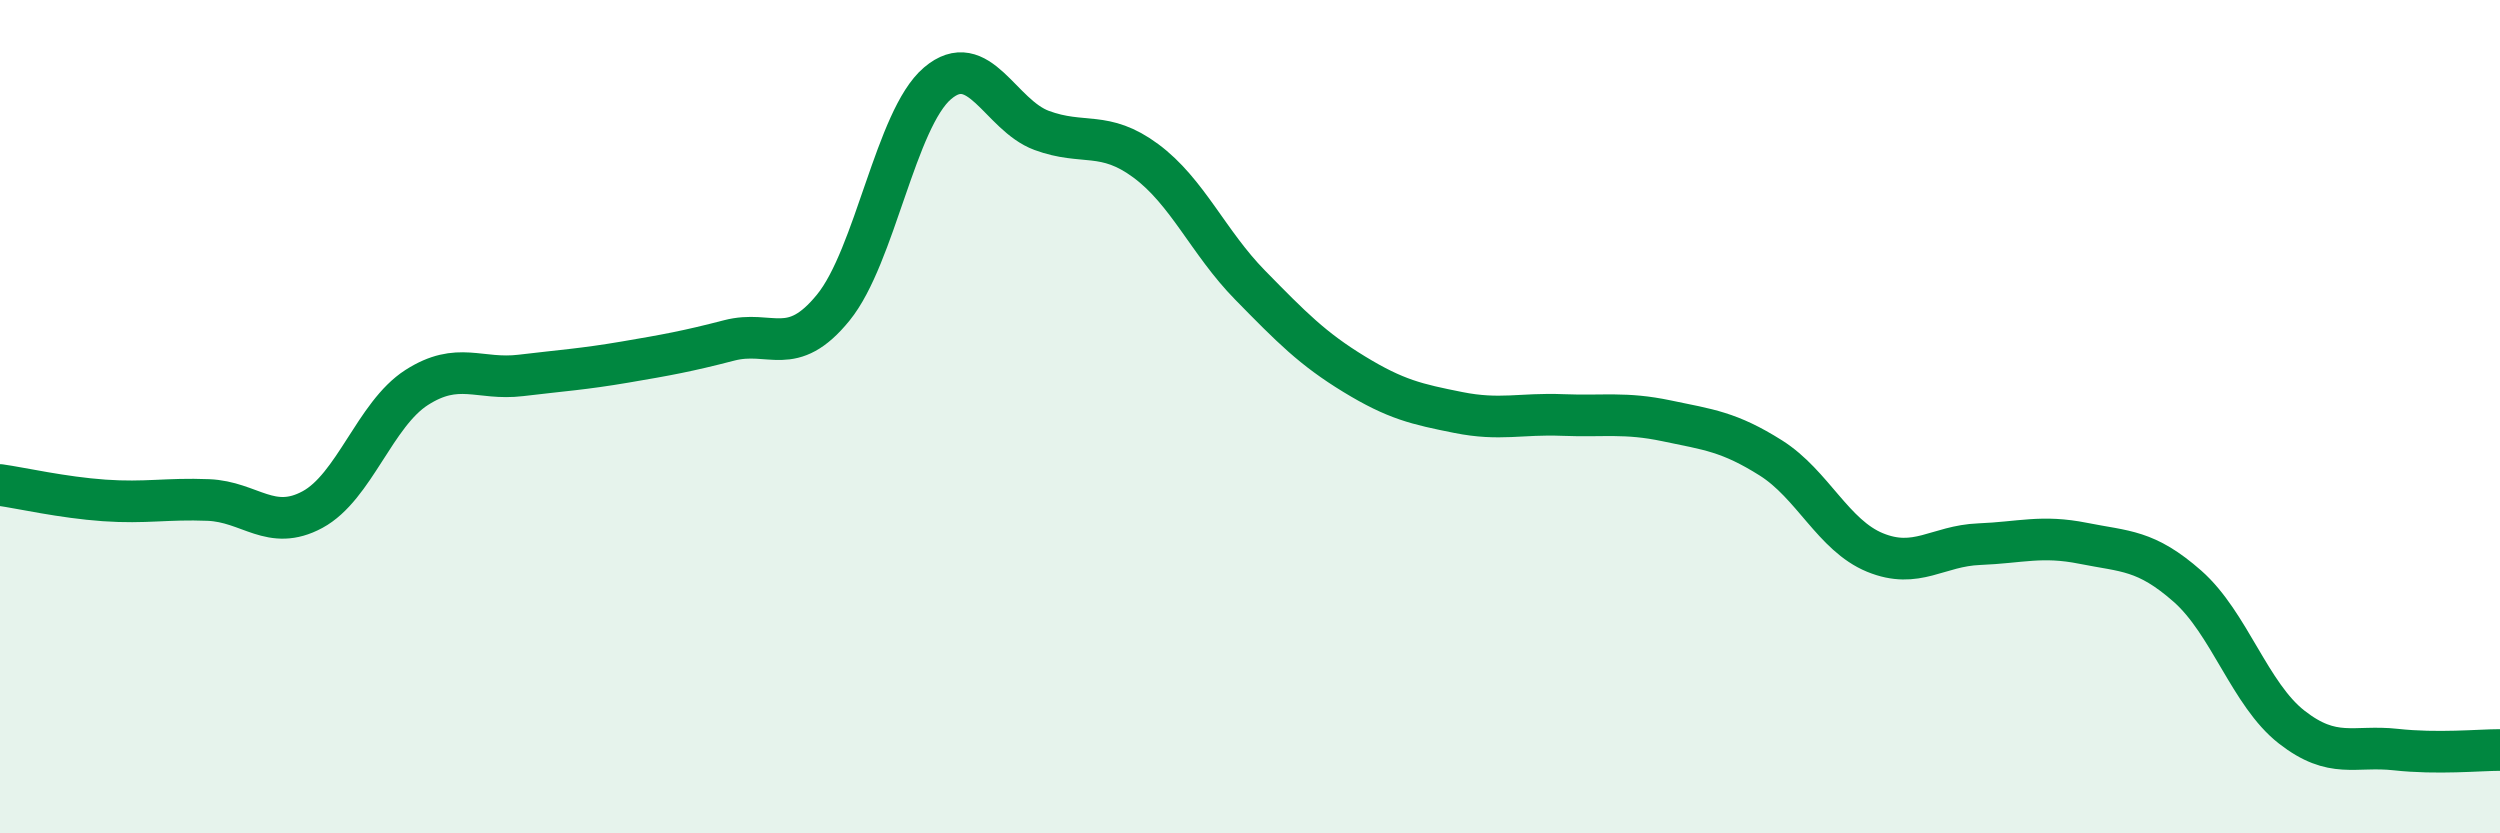 
    <svg width="60" height="20" viewBox="0 0 60 20" xmlns="http://www.w3.org/2000/svg">
      <path
        d="M 0,11.64 C 0.5,11.71 1.5,11.94 2.5,12.01 C 3.5,12.08 4,11.96 5,12 C 6,12.04 6.5,12.77 7.5,12.23 C 8.5,11.69 9,9.94 10,9.3 C 11,8.66 11.5,9.13 12.5,9.01 C 13.5,8.89 14,8.86 15,8.69 C 16,8.52 16.5,8.43 17.5,8.17 C 18.5,7.91 19,8.61 20,7.38 C 21,6.15 21.5,2.85 22.5,2 C 23.5,1.15 24,2.76 25,3.13 C 26,3.5 26.5,3.12 27.5,3.86 C 28.5,4.6 29,5.82 30,6.84 C 31,7.86 31.5,8.37 32.5,8.98 C 33.5,9.59 34,9.7 35,9.9 C 36,10.1 36.5,9.92 37.5,9.96 C 38.5,10 39,9.89 40,10.1 C 41,10.31 41.5,10.36 42.5,10.99 C 43.5,11.62 44,12.85 45,13.26 C 46,13.67 46.5,13.1 47.5,13.06 C 48.5,13.02 49,12.84 50,13.04 C 51,13.24 51.5,13.19 52.5,14.07 C 53.5,14.95 54,16.67 55,17.45 C 56,18.23 56.5,17.88 57.5,17.99 C 58.5,18.1 59.5,18 60,18L60 20L0 20Z"
        fill="#008740"
        opacity="0.1"
        stroke-linecap="round"
        stroke-linejoin="round"
      />
      <path
        d="M 0,11.64 C 0.5,11.71 1.5,11.94 2.5,12.01 C 3.5,12.08 4,11.96 5,12 C 6,12.04 6.5,12.77 7.5,12.23 C 8.5,11.69 9,9.94 10,9.3 C 11,8.66 11.5,9.13 12.5,9.01 C 13.5,8.89 14,8.86 15,8.69 C 16,8.52 16.5,8.43 17.5,8.17 C 18.5,7.91 19,8.61 20,7.38 C 21,6.15 21.5,2.85 22.5,2 C 23.5,1.15 24,2.76 25,3.13 C 26,3.5 26.5,3.12 27.5,3.86 C 28.5,4.6 29,5.82 30,6.84 C 31,7.86 31.5,8.37 32.5,8.98 C 33.5,9.59 34,9.7 35,9.9 C 36,10.1 36.5,9.92 37.5,9.96 C 38.5,10 39,9.89 40,10.1 C 41,10.31 41.5,10.36 42.5,10.99 C 43.5,11.62 44,12.85 45,13.26 C 46,13.67 46.5,13.1 47.5,13.06 C 48.5,13.02 49,12.84 50,13.04 C 51,13.24 51.5,13.19 52.5,14.07 C 53.5,14.95 54,16.67 55,17.45 C 56,18.23 56.5,17.88 57.5,17.99 C 58.5,18.1 59.5,18 60,18"
        stroke="#008740"
        stroke-width="1"
        fill="none"
        stroke-linecap="round"
        stroke-linejoin="round"
      />
    </svg>
  